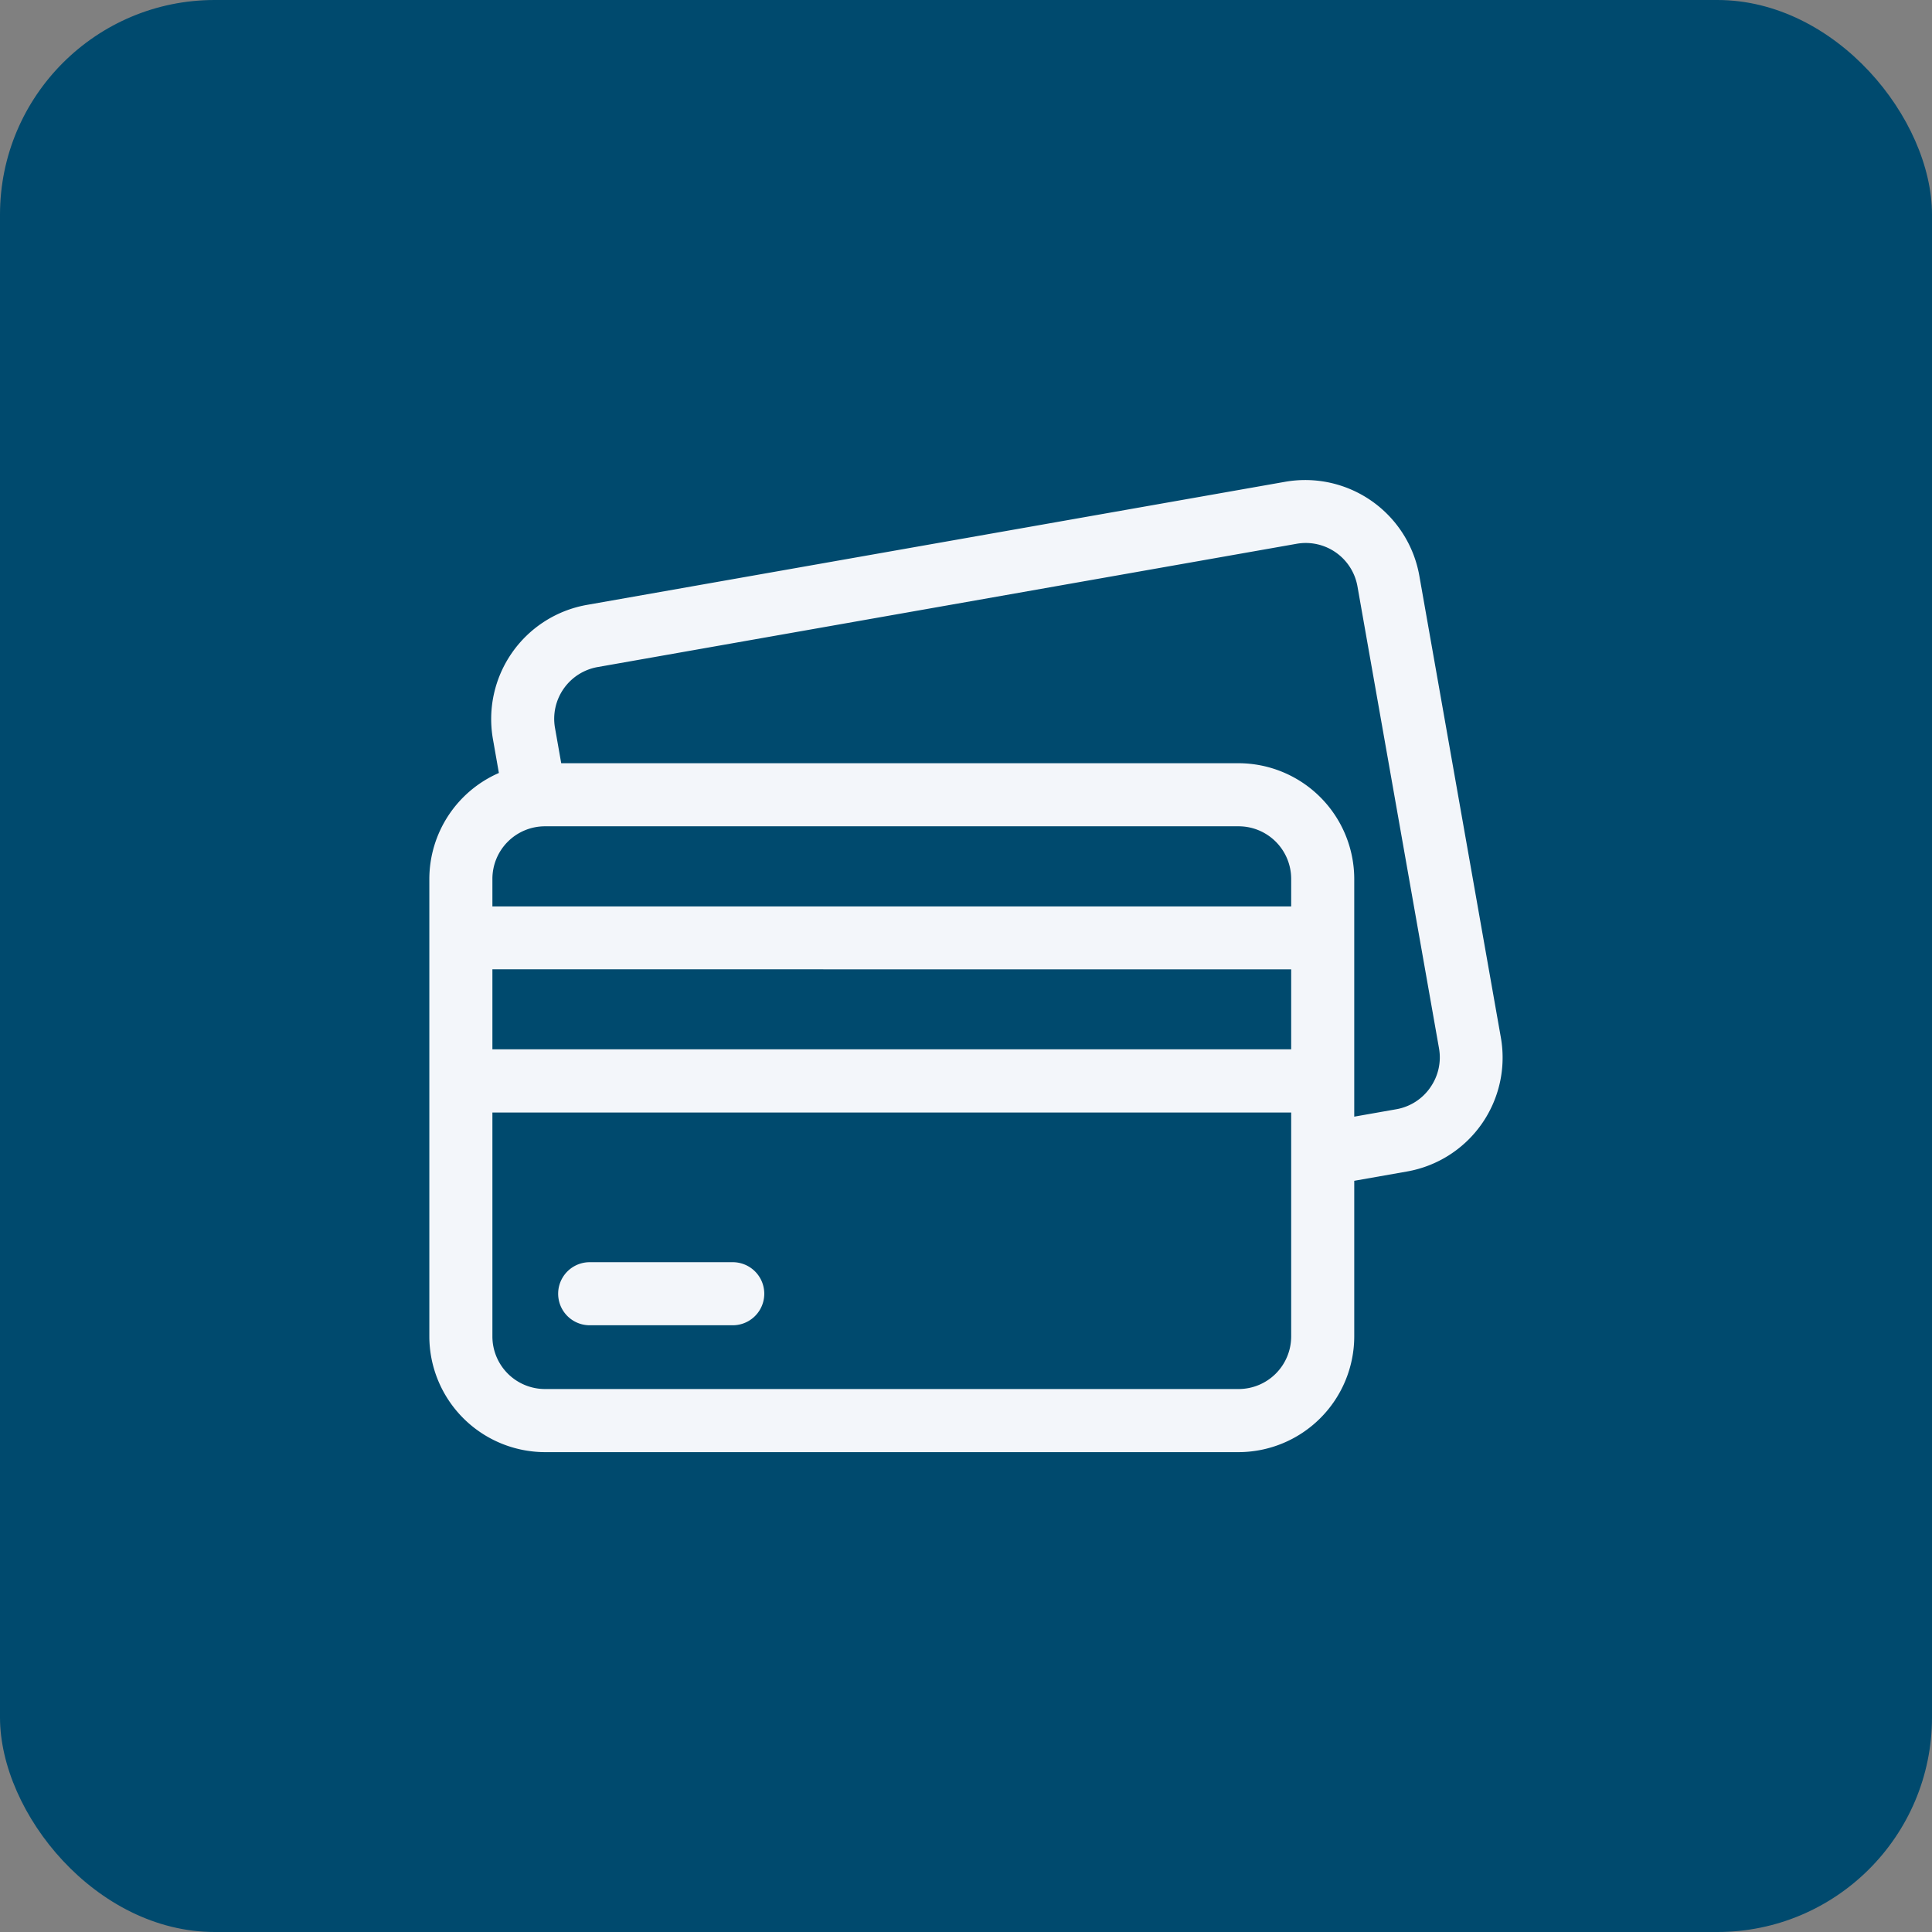 <svg xmlns="http://www.w3.org/2000/svg" width="45" height="45" viewBox="0 0 45 45">
  <rect x="0" y="0" width="45" height="45" fill="#808080" stroke="none"/>
  <g id="Group_5441" data-name="Group 5441" transform="translate(-139 -3860)">
    <rect id="Rectangle_2559" data-name="Rectangle 2559" width="45" height="45" rx="5" transform="translate(139 3860)" fill="#004a6e"/>
    <g id="credit-card-5" transform="translate(149 3847.113)">
      <path id="Path_9222" data-name="Path 9222" d="M24.958,37.054l-1.9-10.762a2.7,2.7,0,0,0-3.12-2.184L3.665,26.977A2.7,2.7,0,0,0,1.481,30.1l.139.791A2.7,2.7,0,0,0,0,33.357v10.66a2.7,2.7,0,0,0,2.693,2.693H18.85a2.7,2.7,0,0,0,2.693-2.693V40.39l1.231-.217a2.693,2.693,0,0,0,2.184-3.119Zm-1.649,1.17a1.216,1.216,0,0,1-.79.5l-.976.172V33.357a2.7,2.7,0,0,0-2.693-2.693H3.072l-.145-.822a1.224,1.224,0,0,1,.993-1.418L20.2,25.553a1.223,1.223,0,0,1,1.418.993l1.9,10.762A1.216,1.216,0,0,1,23.309,38.223ZM18.85,45.24H2.693a1.225,1.225,0,0,1-1.224-1.224V38.8H20.074v5.22A1.225,1.225,0,0,1,18.85,45.24ZM2.693,32.133H18.85a1.225,1.225,0,0,1,1.224,1.224V34H1.469v-.639A1.225,1.225,0,0,1,2.693,32.133Zm17.381,3.332v1.863H1.469V35.464Z" fill="#f3f6fa"/>
      <path id="Path_9223" data-name="Path 9223" d="M65.368,396.3H62.036a.734.734,0,0,0,0,1.469h3.332a.734.734,0,0,0,0-1.469Z" transform="translate(-58.301 -354.014)" fill="#f3f6fa"/>
    </g>
  </g>
</svg>
